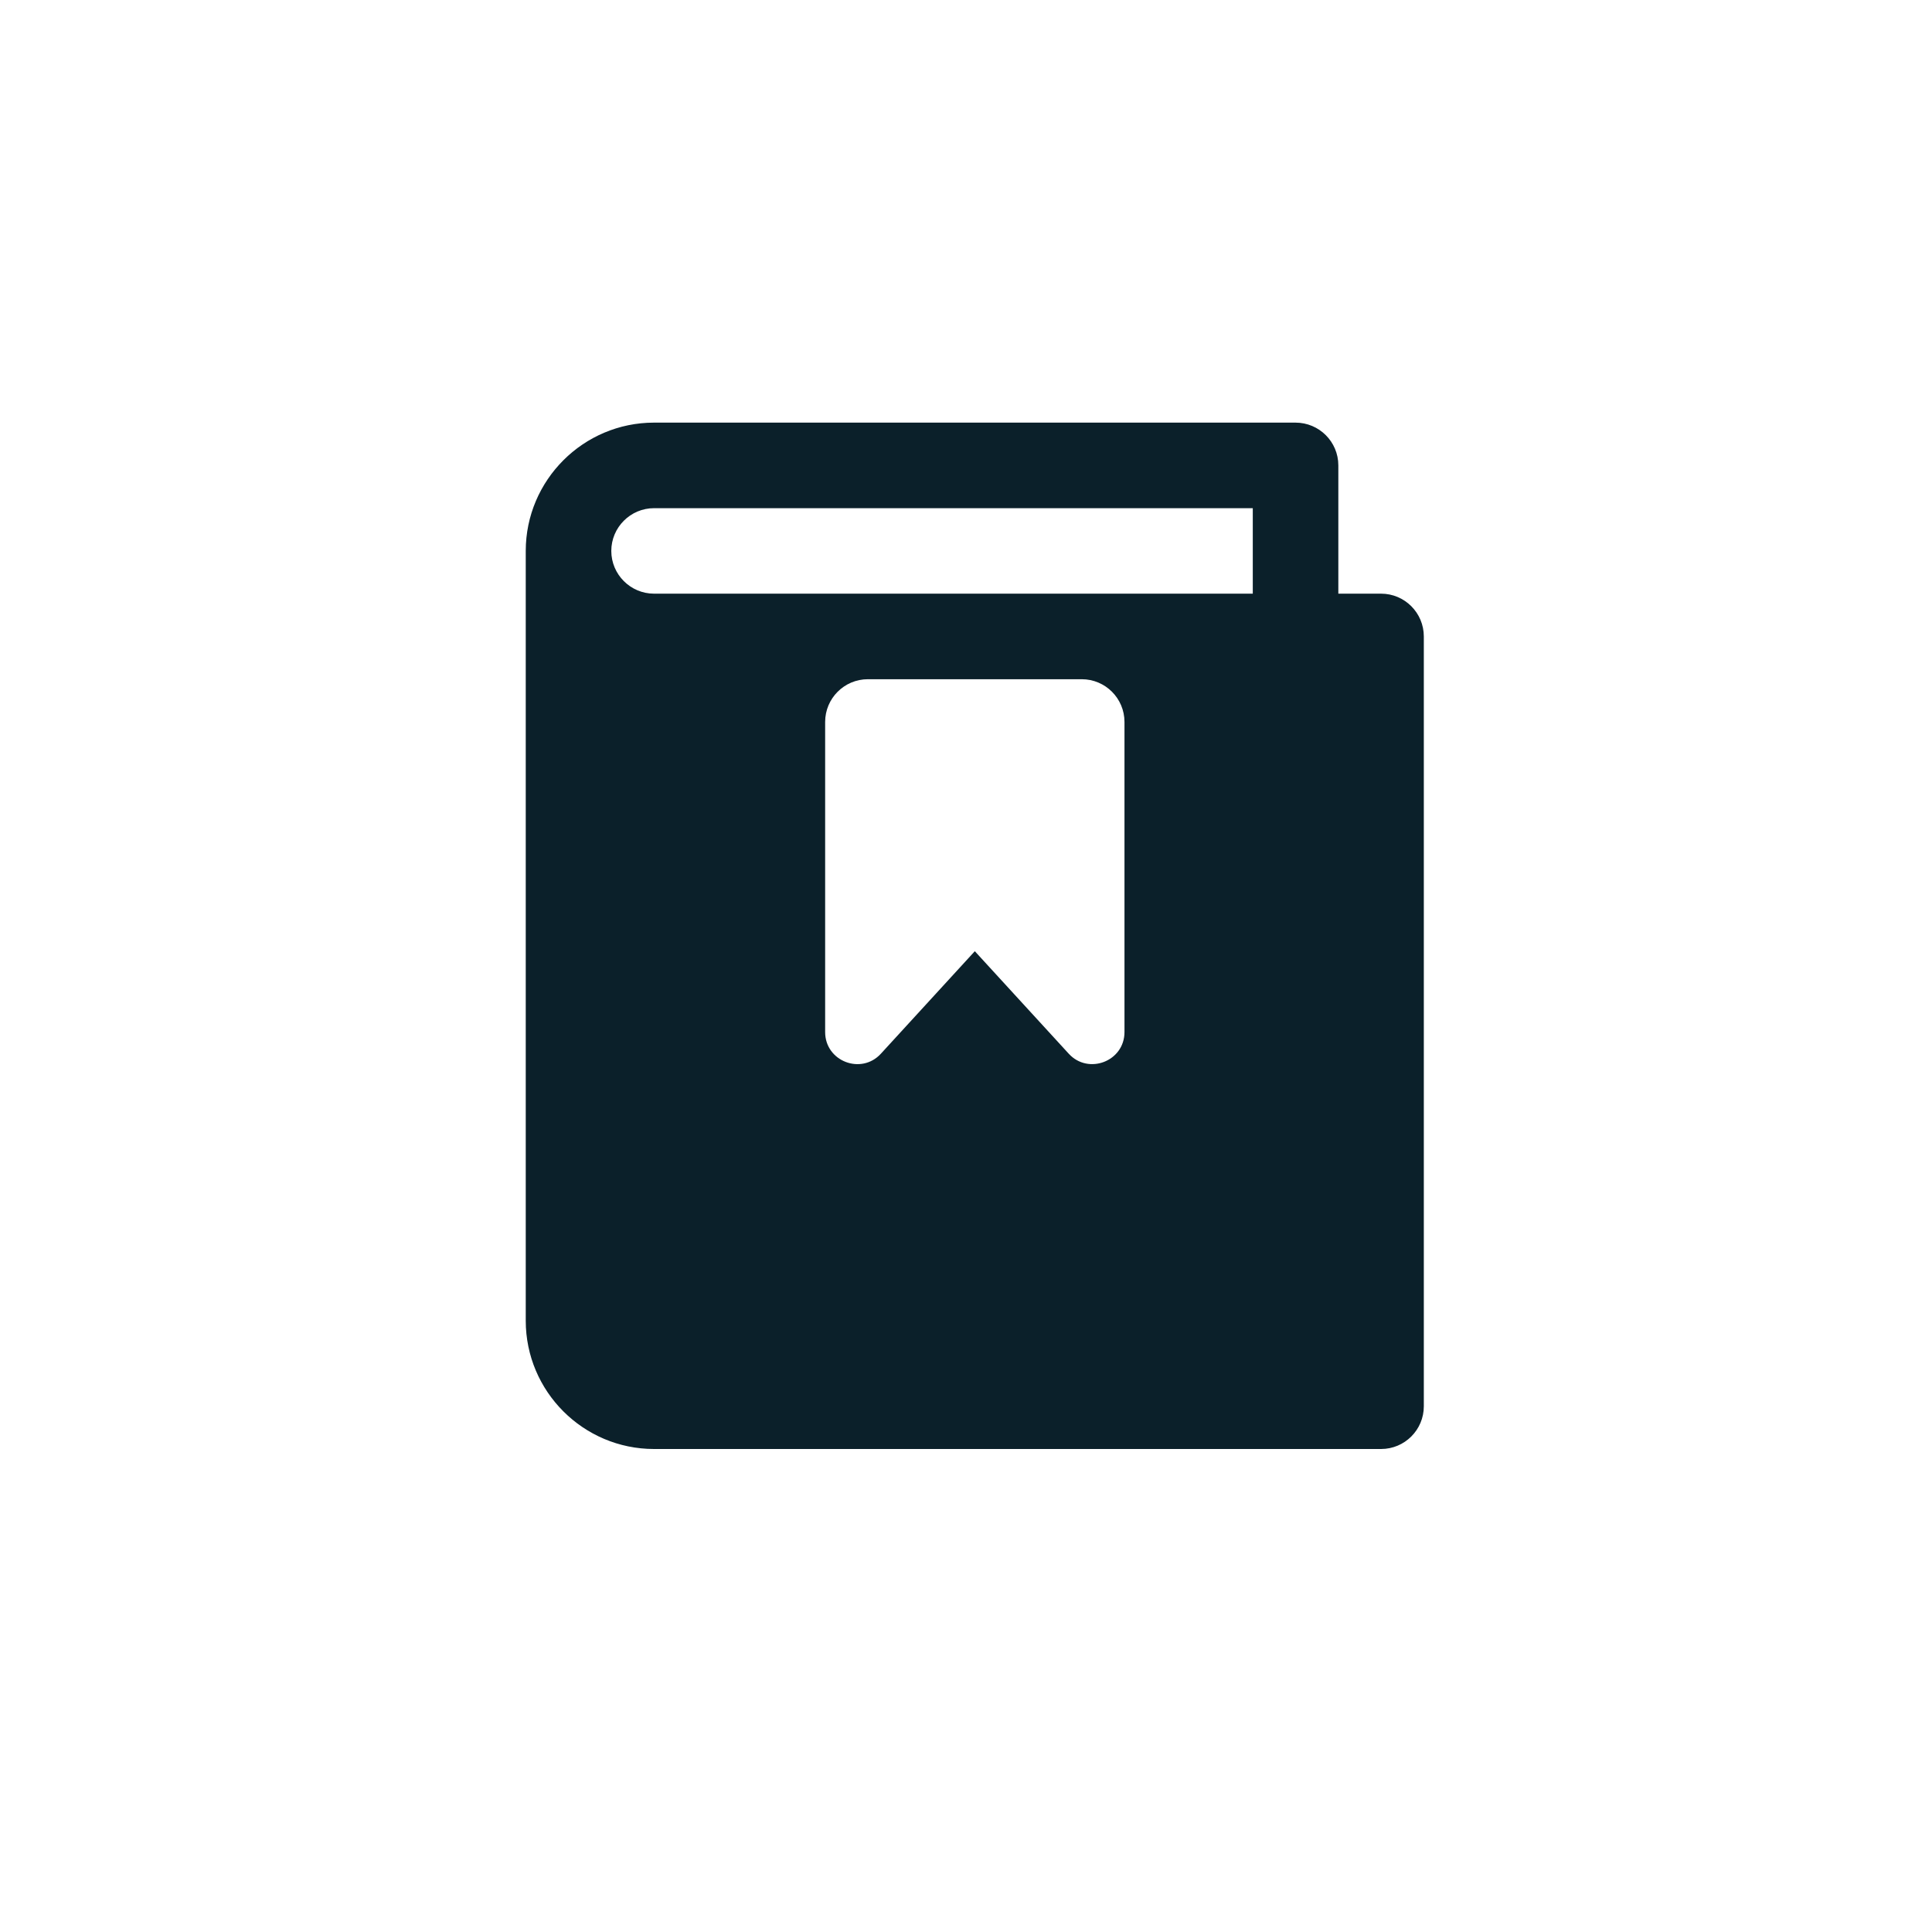 <svg width="32" height="32" viewBox="0 0 32 32" fill="none" xmlns="http://www.w3.org/2000/svg">
<g clip-path="url(#clip0_2_88)">
<path d="M22.875 9.833H22.167V7.708C22.167 7.317 21.849 7 21.458 7H10.833C9.662 7 8.709 7.953 8.708 9.124V21.875C8.708 23.047 9.662 24 10.833 24H22.875C23.266 24 23.583 23.683 23.583 23.292V10.542C23.583 10.151 23.266 9.833 22.875 9.833ZM18.625 17.094C18.625 17.58 18.026 17.807 17.702 17.453L16.146 15.755L14.59 17.453C14.265 17.808 13.667 17.579 13.667 17.094V11.958C13.667 11.567 13.984 11.25 14.375 11.25H17.917C18.308 11.25 18.625 11.567 18.625 11.958V17.094ZM20.75 9.833H10.833C10.443 9.833 10.125 9.515 10.125 9.125C10.125 8.735 10.443 8.417 10.833 8.417H20.75V9.833Z" fill="#0B202A"/>
</g>
<defs>
<clipPath id="clip0_2_88">
<rect width="17" height="17" fill="white" transform="translate(8 7)"/>
</clipPath>
</defs>
</svg>
